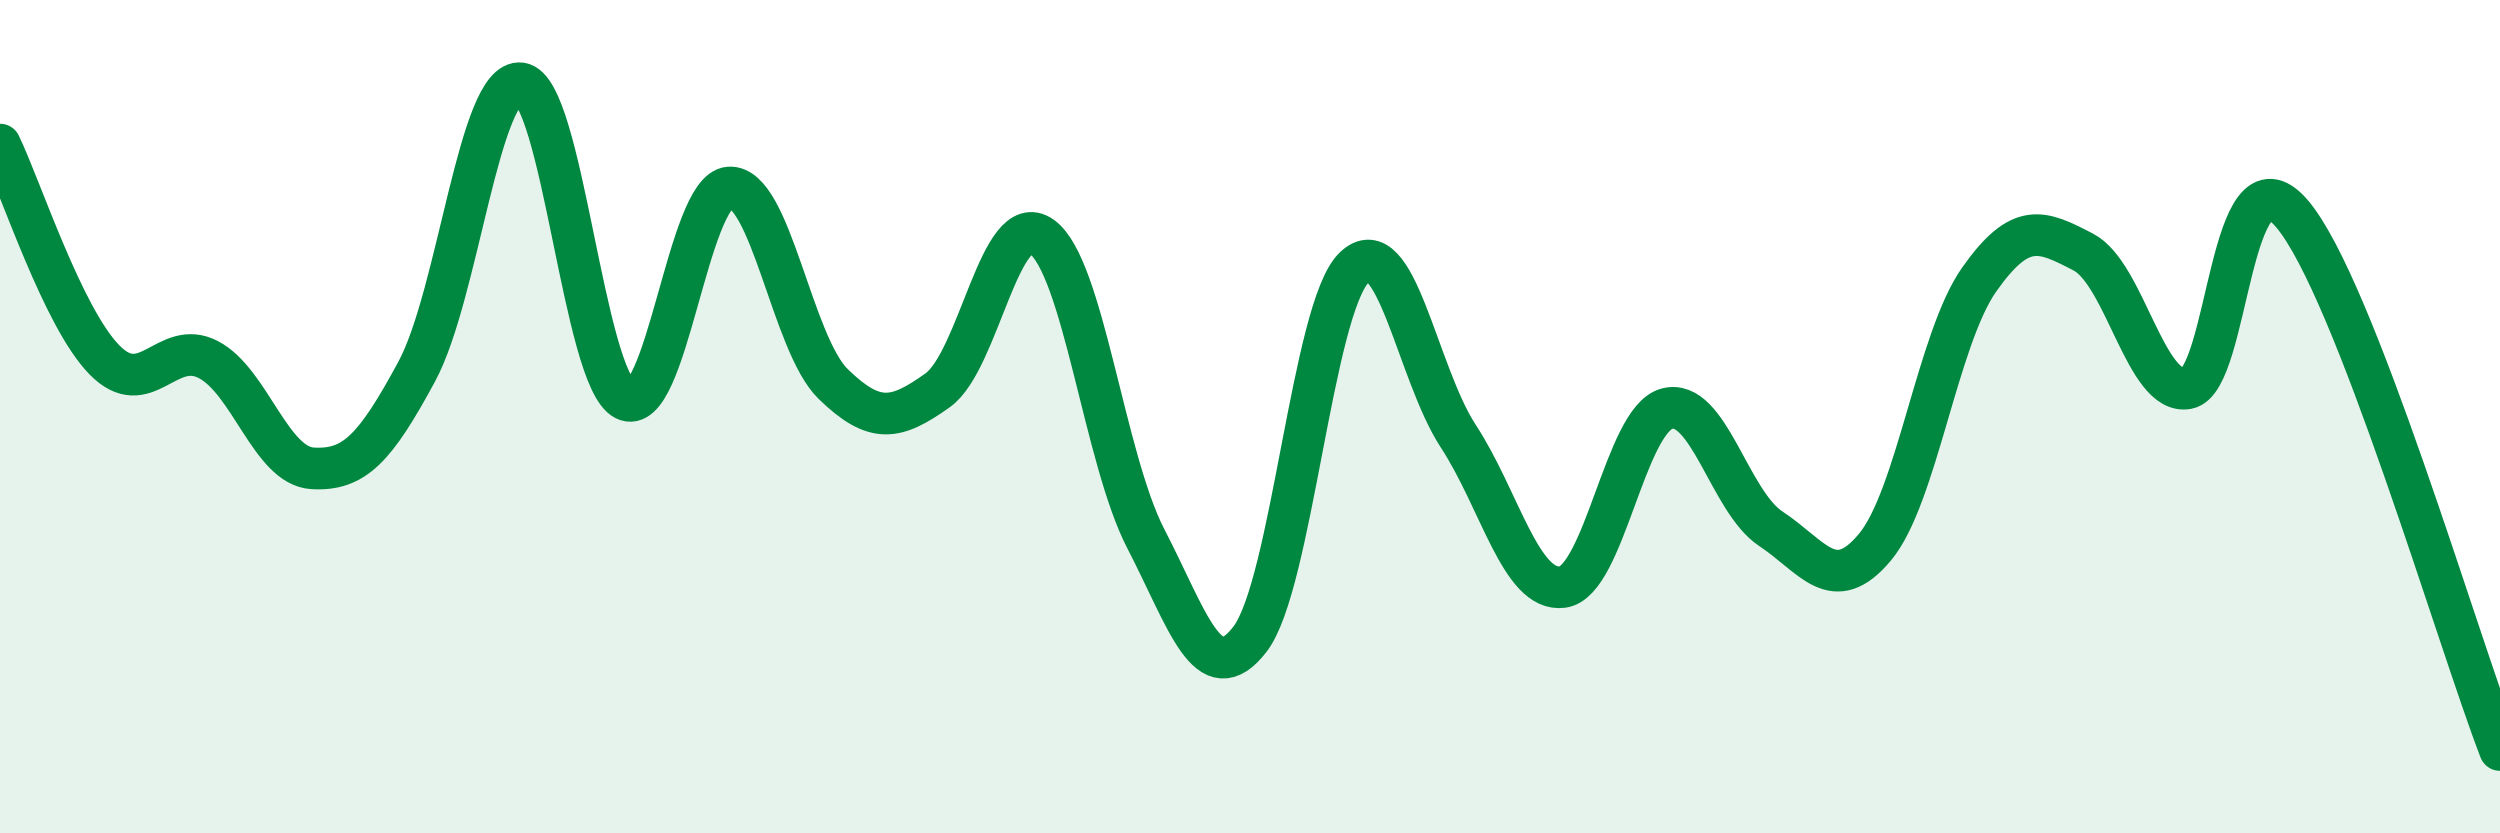 
    <svg width="60" height="20" viewBox="0 0 60 20" xmlns="http://www.w3.org/2000/svg">
      <path
        d="M 0,3.47 C 0.5,4.5 1.5,7.6 2.5,8.63 C 3.5,9.66 4,8.11 5,8.63 C 6,9.15 6.5,11.18 7.5,11.24 C 8.5,11.3 9,10.77 10,8.92 C 11,7.07 11.5,1.87 12.5,2 C 13.5,2.13 14,9.09 15,9.59 C 16,10.09 16.5,4.57 17.5,4.5 C 18.5,4.43 19,8.25 20,9.22 C 21,10.19 21.5,10.08 22.5,9.37 C 23.5,8.66 24,4.97 25,5.68 C 26,6.39 26.5,11 27.5,12.93 C 28.5,14.86 29,16.64 30,15.34 C 31,14.04 31.5,7.39 32.5,6.42 C 33.5,5.45 34,8.94 35,10.47 C 36,12 36.5,14.22 37.5,14.09 C 38.5,13.96 39,10.09 40,9.81 C 41,9.53 41.5,12.03 42.5,12.69 C 43.5,13.35 44,14.33 45,13.13 C 46,11.93 46.5,8.13 47.5,6.71 C 48.5,5.29 49,5.53 50,6.05 C 51,6.57 51.5,9.51 52.5,9.32 C 53.5,9.13 53.5,3.38 55,5.12 C 56.5,6.86 59,15.42 60,18L60 20L0 20Z"
        fill="#008740"
        opacity="0.1"
        stroke-linecap="round"
        stroke-linejoin="round"
      />
      <path
        d="M 0,3.47 C 0.5,4.5 1.5,7.6 2.5,8.63 C 3.5,9.66 4,8.11 5,8.63 C 6,9.15 6.5,11.18 7.5,11.24 C 8.5,11.3 9,10.77 10,8.92 C 11,7.07 11.5,1.87 12.5,2 C 13.5,2.13 14,9.09 15,9.59 C 16,10.09 16.5,4.57 17.5,4.5 C 18.5,4.43 19,8.25 20,9.22 C 21,10.19 21.5,10.08 22.5,9.37 C 23.5,8.66 24,4.97 25,5.68 C 26,6.39 26.5,11 27.5,12.93 C 28.5,14.86 29,16.64 30,15.34 C 31,14.04 31.5,7.39 32.5,6.42 C 33.5,5.45 34,8.94 35,10.47 C 36,12 36.5,14.22 37.5,14.09 C 38.5,13.96 39,10.09 40,9.81 C 41,9.53 41.5,12.03 42.5,12.69 C 43.5,13.35 44,14.33 45,13.13 C 46,11.93 46.5,8.13 47.5,6.71 C 48.5,5.29 49,5.53 50,6.05 C 51,6.57 51.5,9.51 52.5,9.32 C 53.5,9.13 53.5,3.38 55,5.12 C 56.5,6.86 59,15.42 60,18"
        stroke="#008740"
        stroke-width="1"
        fill="none"
        stroke-linecap="round"
        stroke-linejoin="round"
      />
    </svg>
  